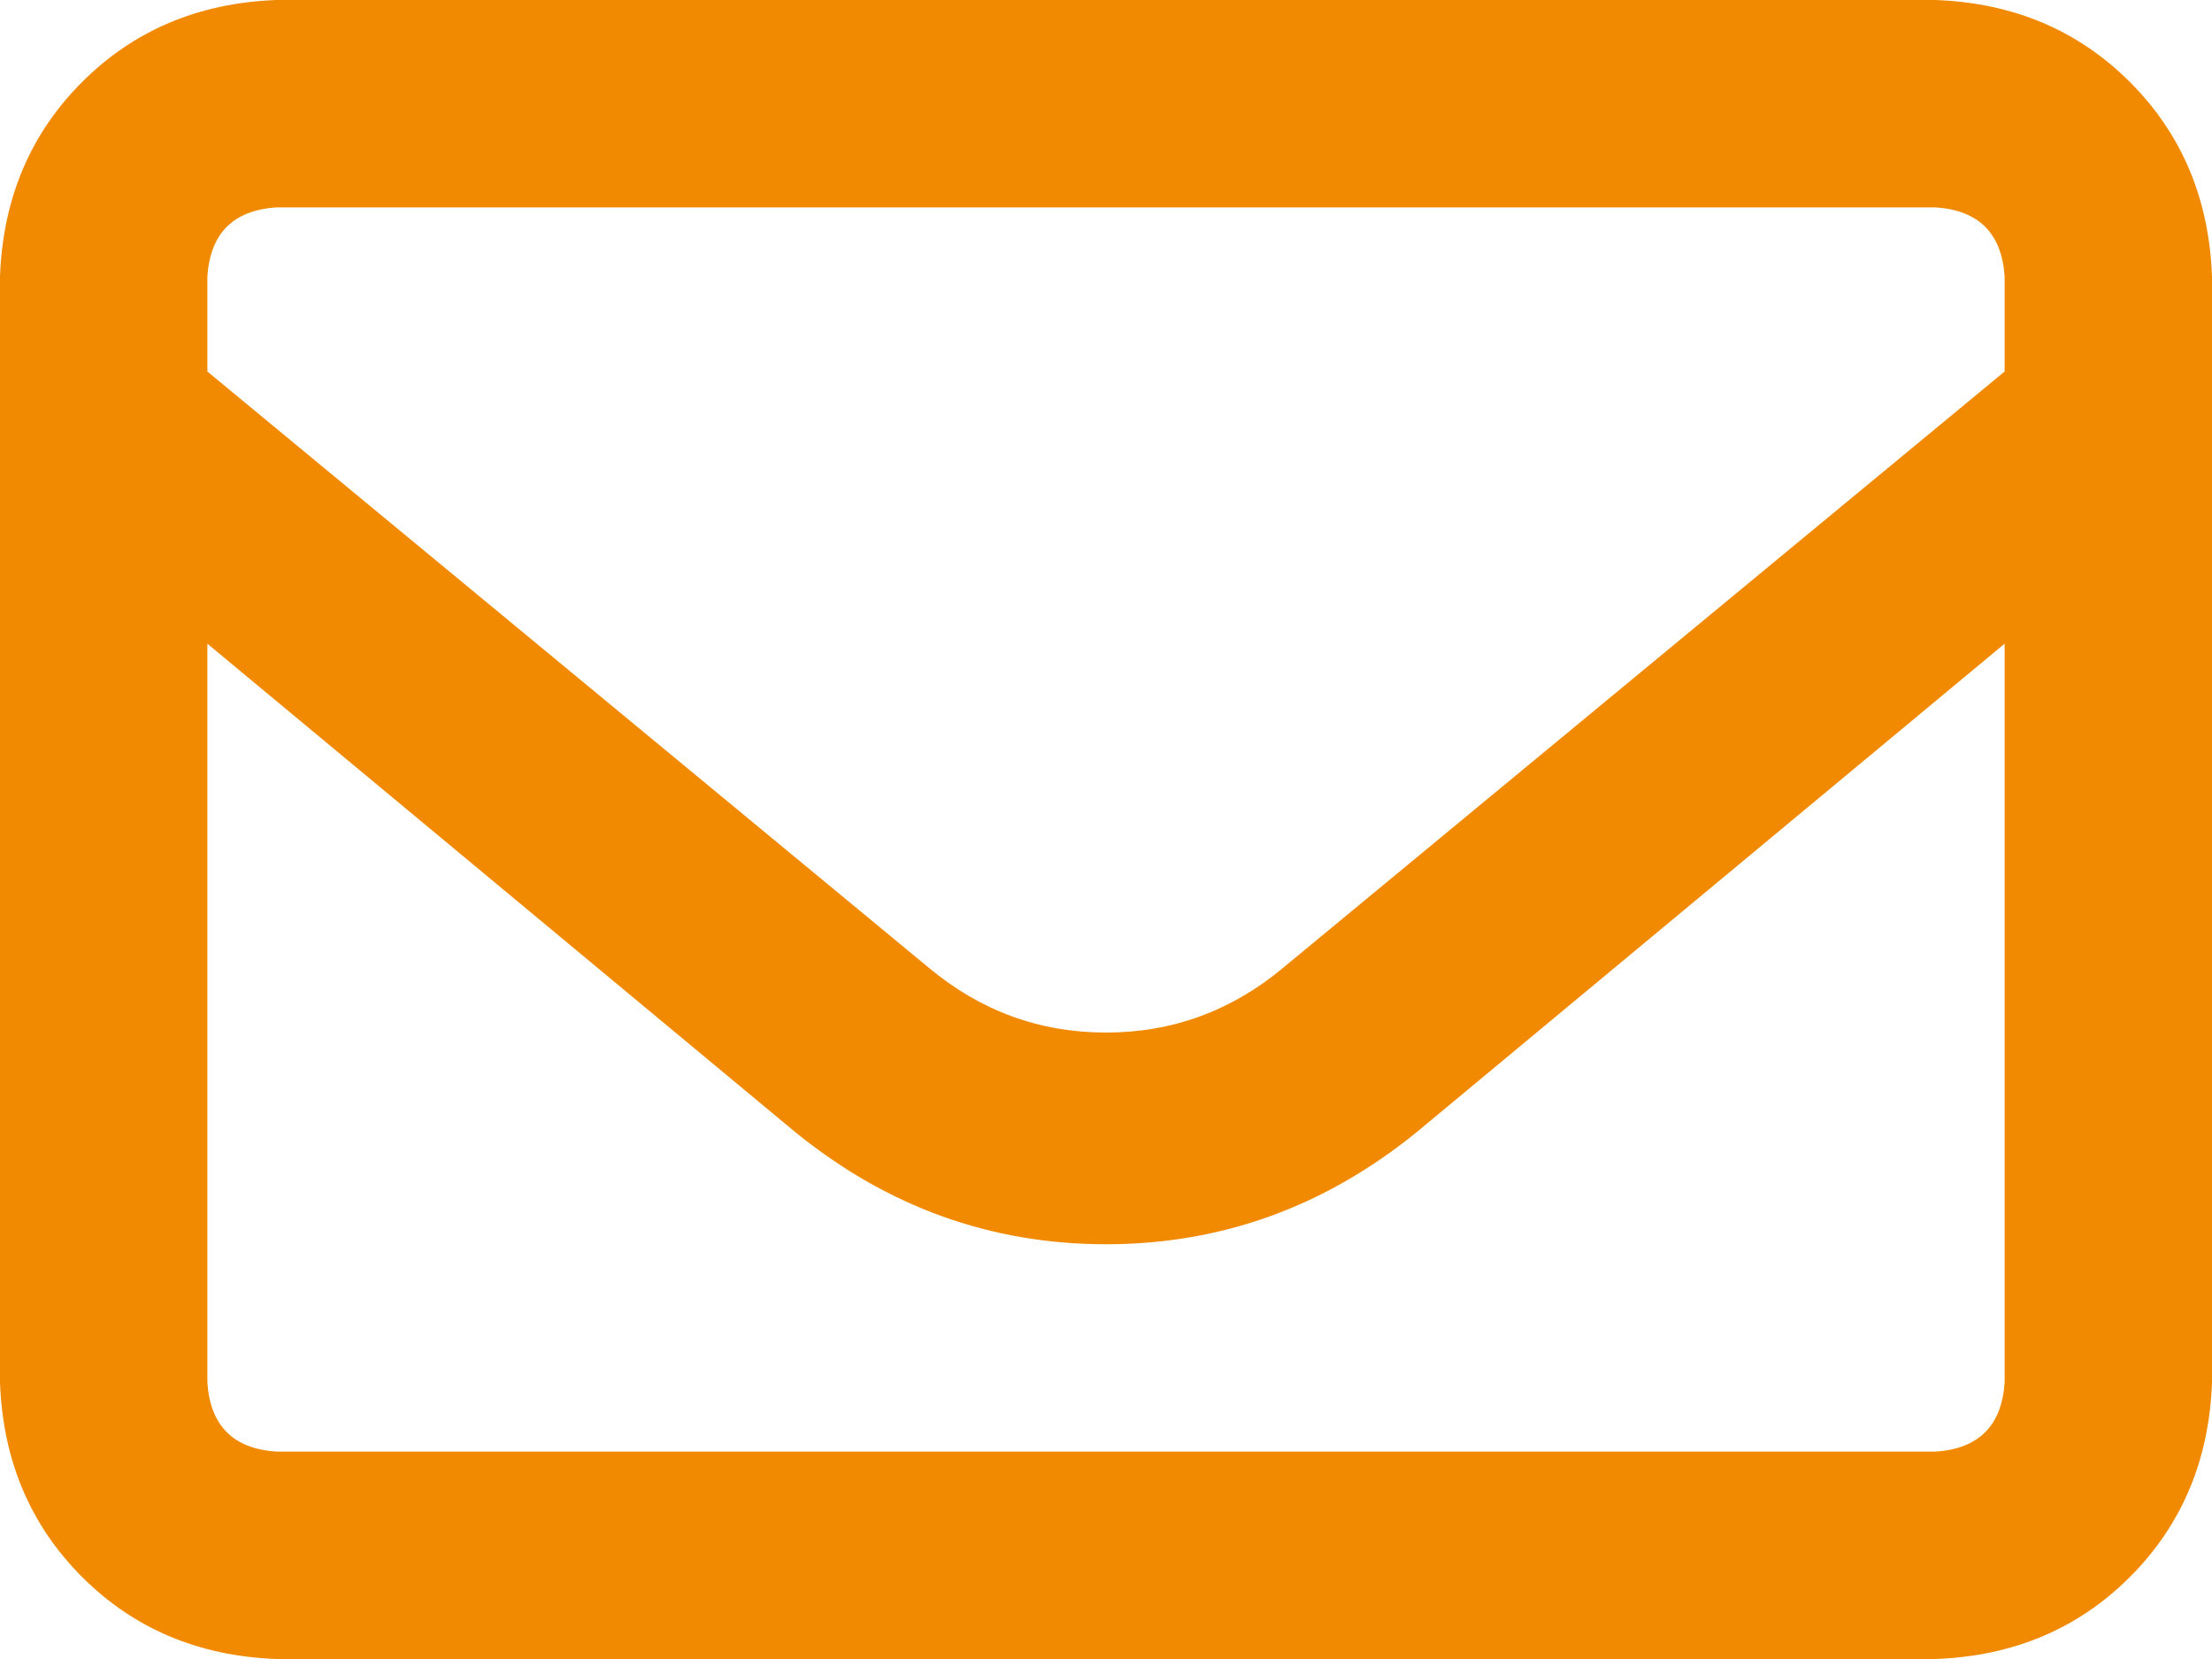 <svg width="20" height="15" viewBox="0 0 20 15" fill="none" xmlns="http://www.w3.org/2000/svg">
<path d="M17.5 0C18.203 0.026 18.789 0.273 19.258 0.742C19.727 1.211 19.974 1.797 20 2.5V12.5C19.974 13.203 19.727 13.789 19.258 14.258C18.789 14.727 18.203 14.974 17.5 15H2.5C1.797 14.974 1.211 14.727 0.742 14.258C0.273 13.789 0.026 13.203 0 12.5V2.5C0.026 1.797 0.273 1.211 0.742 0.742C1.211 0.273 1.797 0.026 2.5 0H17.5ZM2.5 1.875C2.109 1.901 1.901 2.109 1.875 2.5V3.359L8.398 8.75C8.867 9.141 9.401 9.336 10 9.336C10.599 9.336 11.133 9.141 11.602 8.75L18.125 3.359V2.5C18.099 2.109 17.891 1.901 17.5 1.875H2.5ZM17.5 13.125C17.891 13.099 18.099 12.891 18.125 12.5V5.82L12.812 10.234C11.979 10.912 11.042 11.25 10 11.25C8.958 11.25 8.021 10.912 7.188 10.234L1.875 5.82V12.5C1.901 12.891 2.109 13.099 2.5 13.125H17.5Z" fill="#F18A00"/>
</svg>
